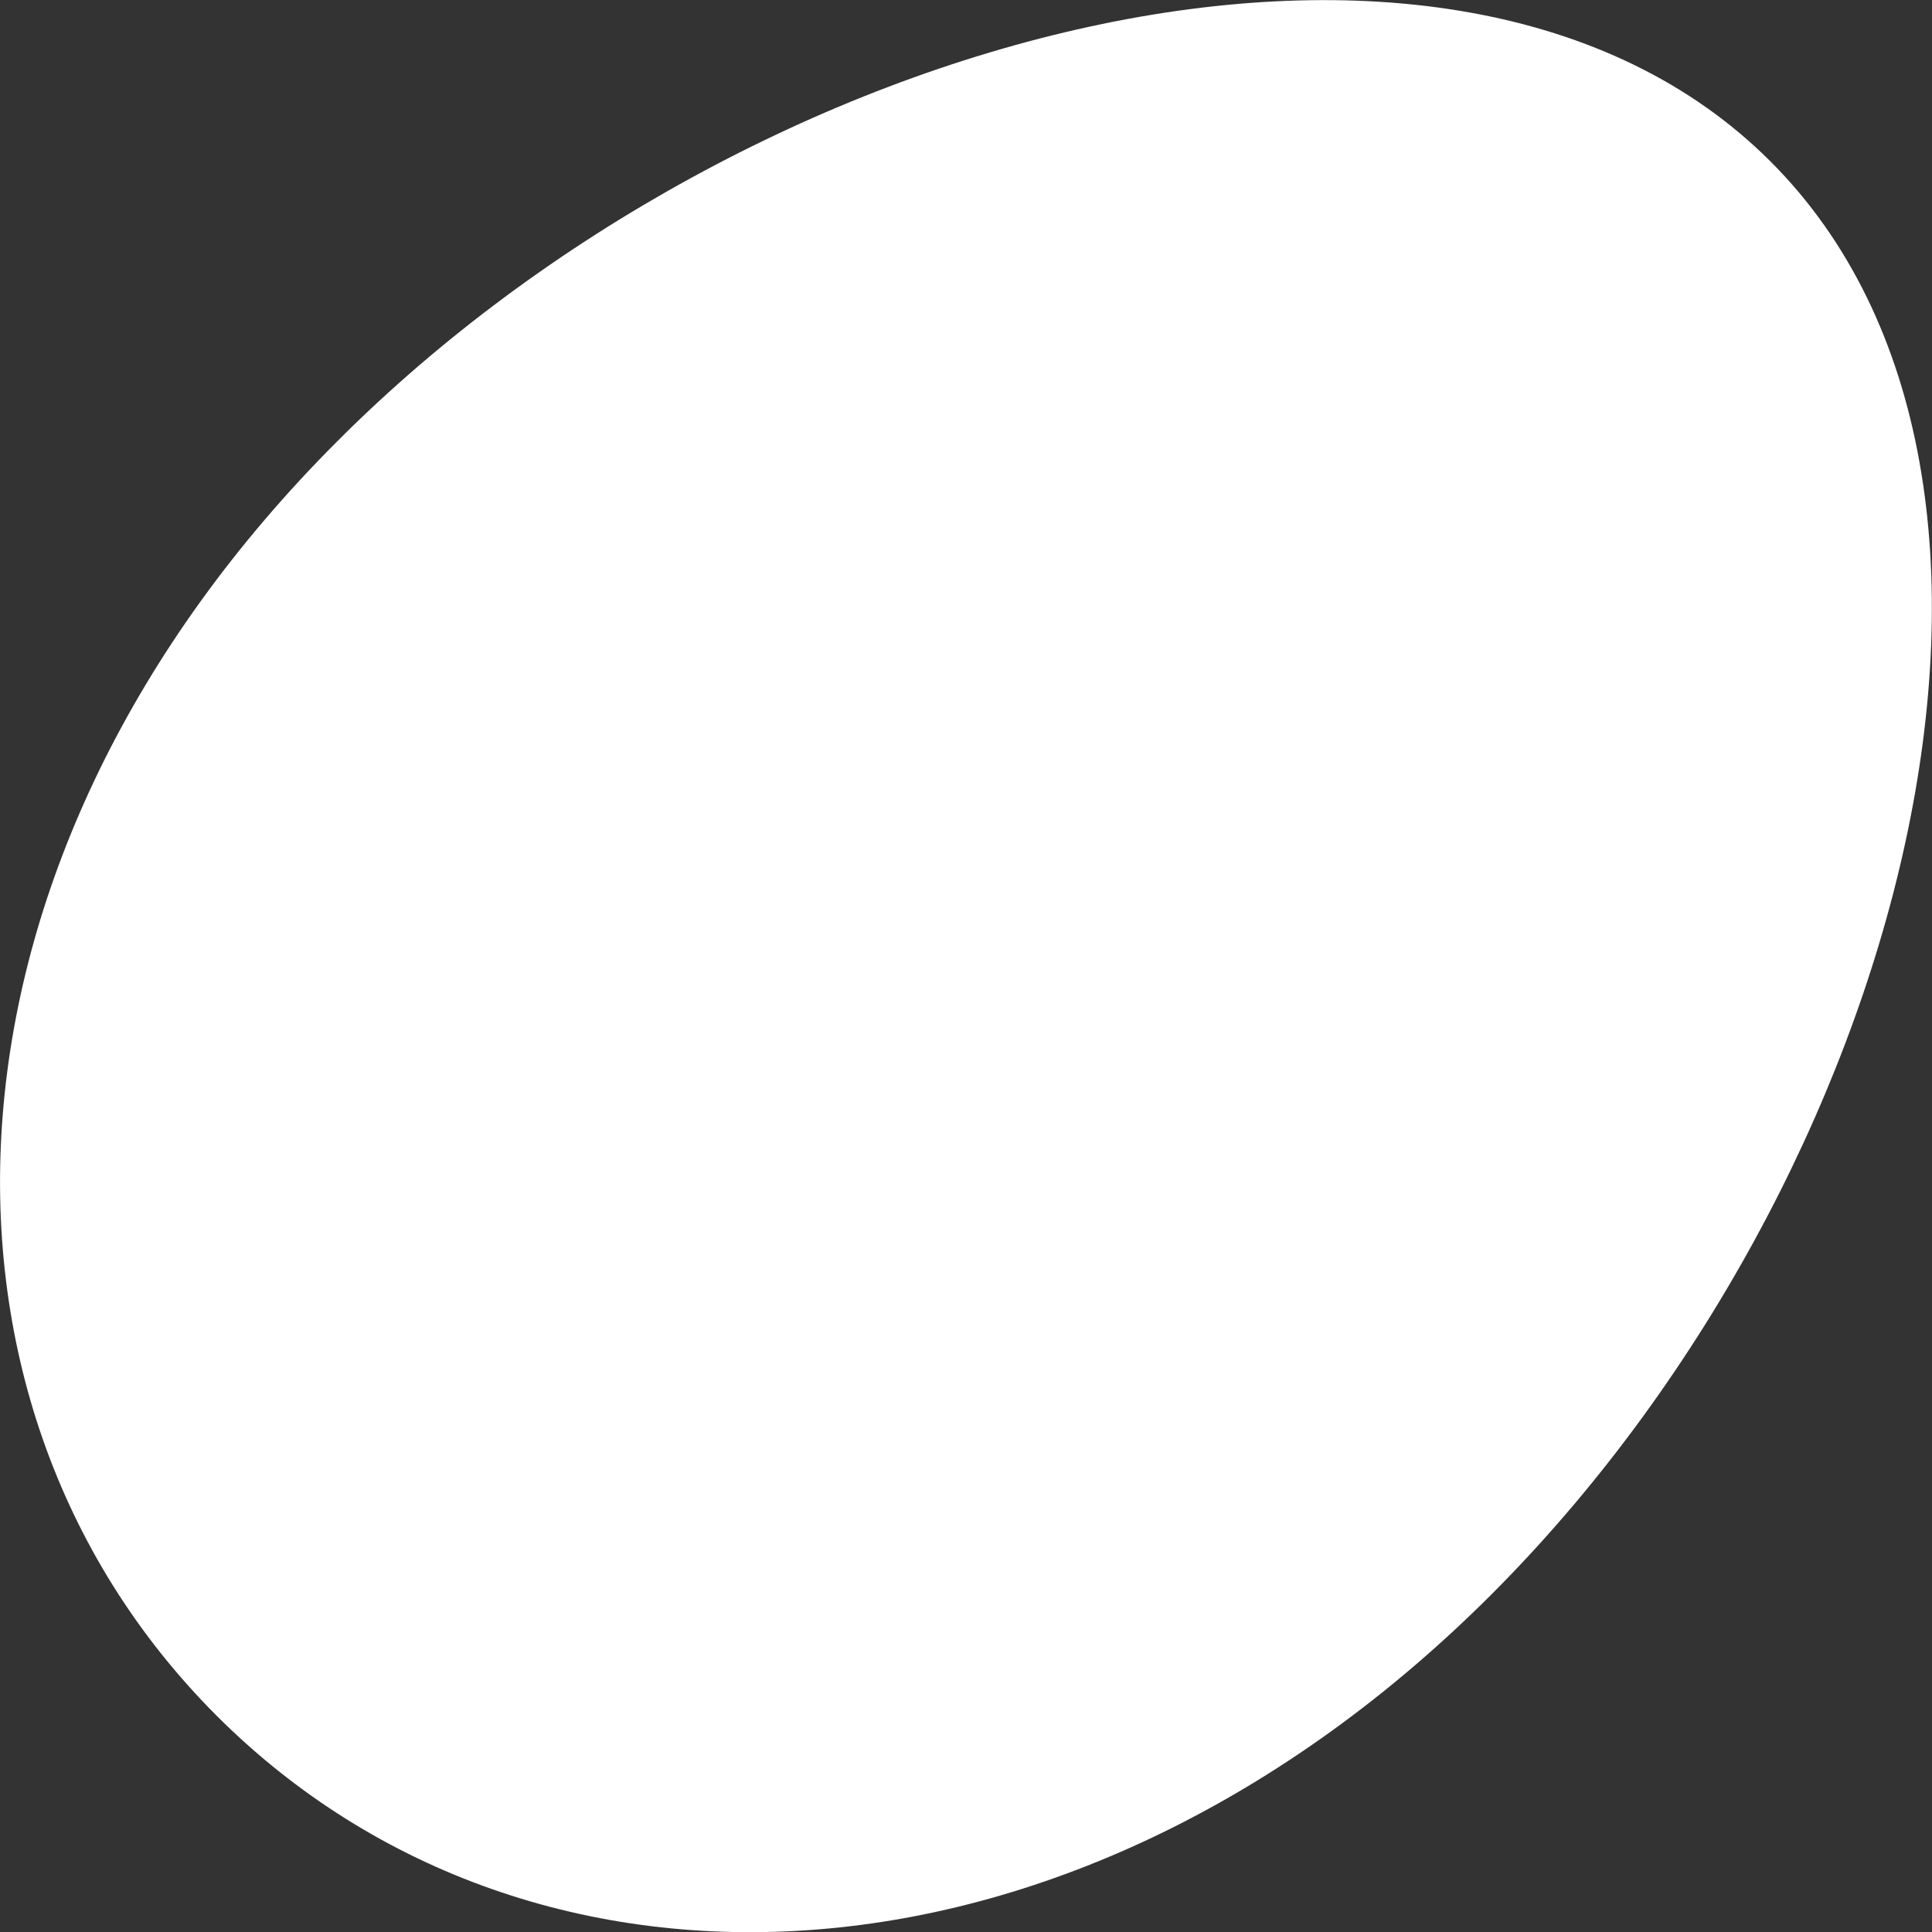 <?xml version="1.0" encoding="UTF-8"?><svg id="_レイヤー_2" xmlns="http://www.w3.org/2000/svg" viewBox="0 0 44.27 44.27"><rect x="0" y="0" width="44.27" height="44.27" fill="#333333" stroke="none"/><defs><style>.cls-1{fill:#fff;stroke-width:0px;}</style></defs><g id="_デザイン"><path class="cls-1" d="M7.74,10.1C-1.73,19.56-2.33,32.01,4.96,39.31c7.3,7.3,19.75,6.69,29.21-2.77,9.47-9.47,13.7-25.54,6.4-32.84C33.27-3.6,17.2.63,7.74,10.1Z"/></g></svg>